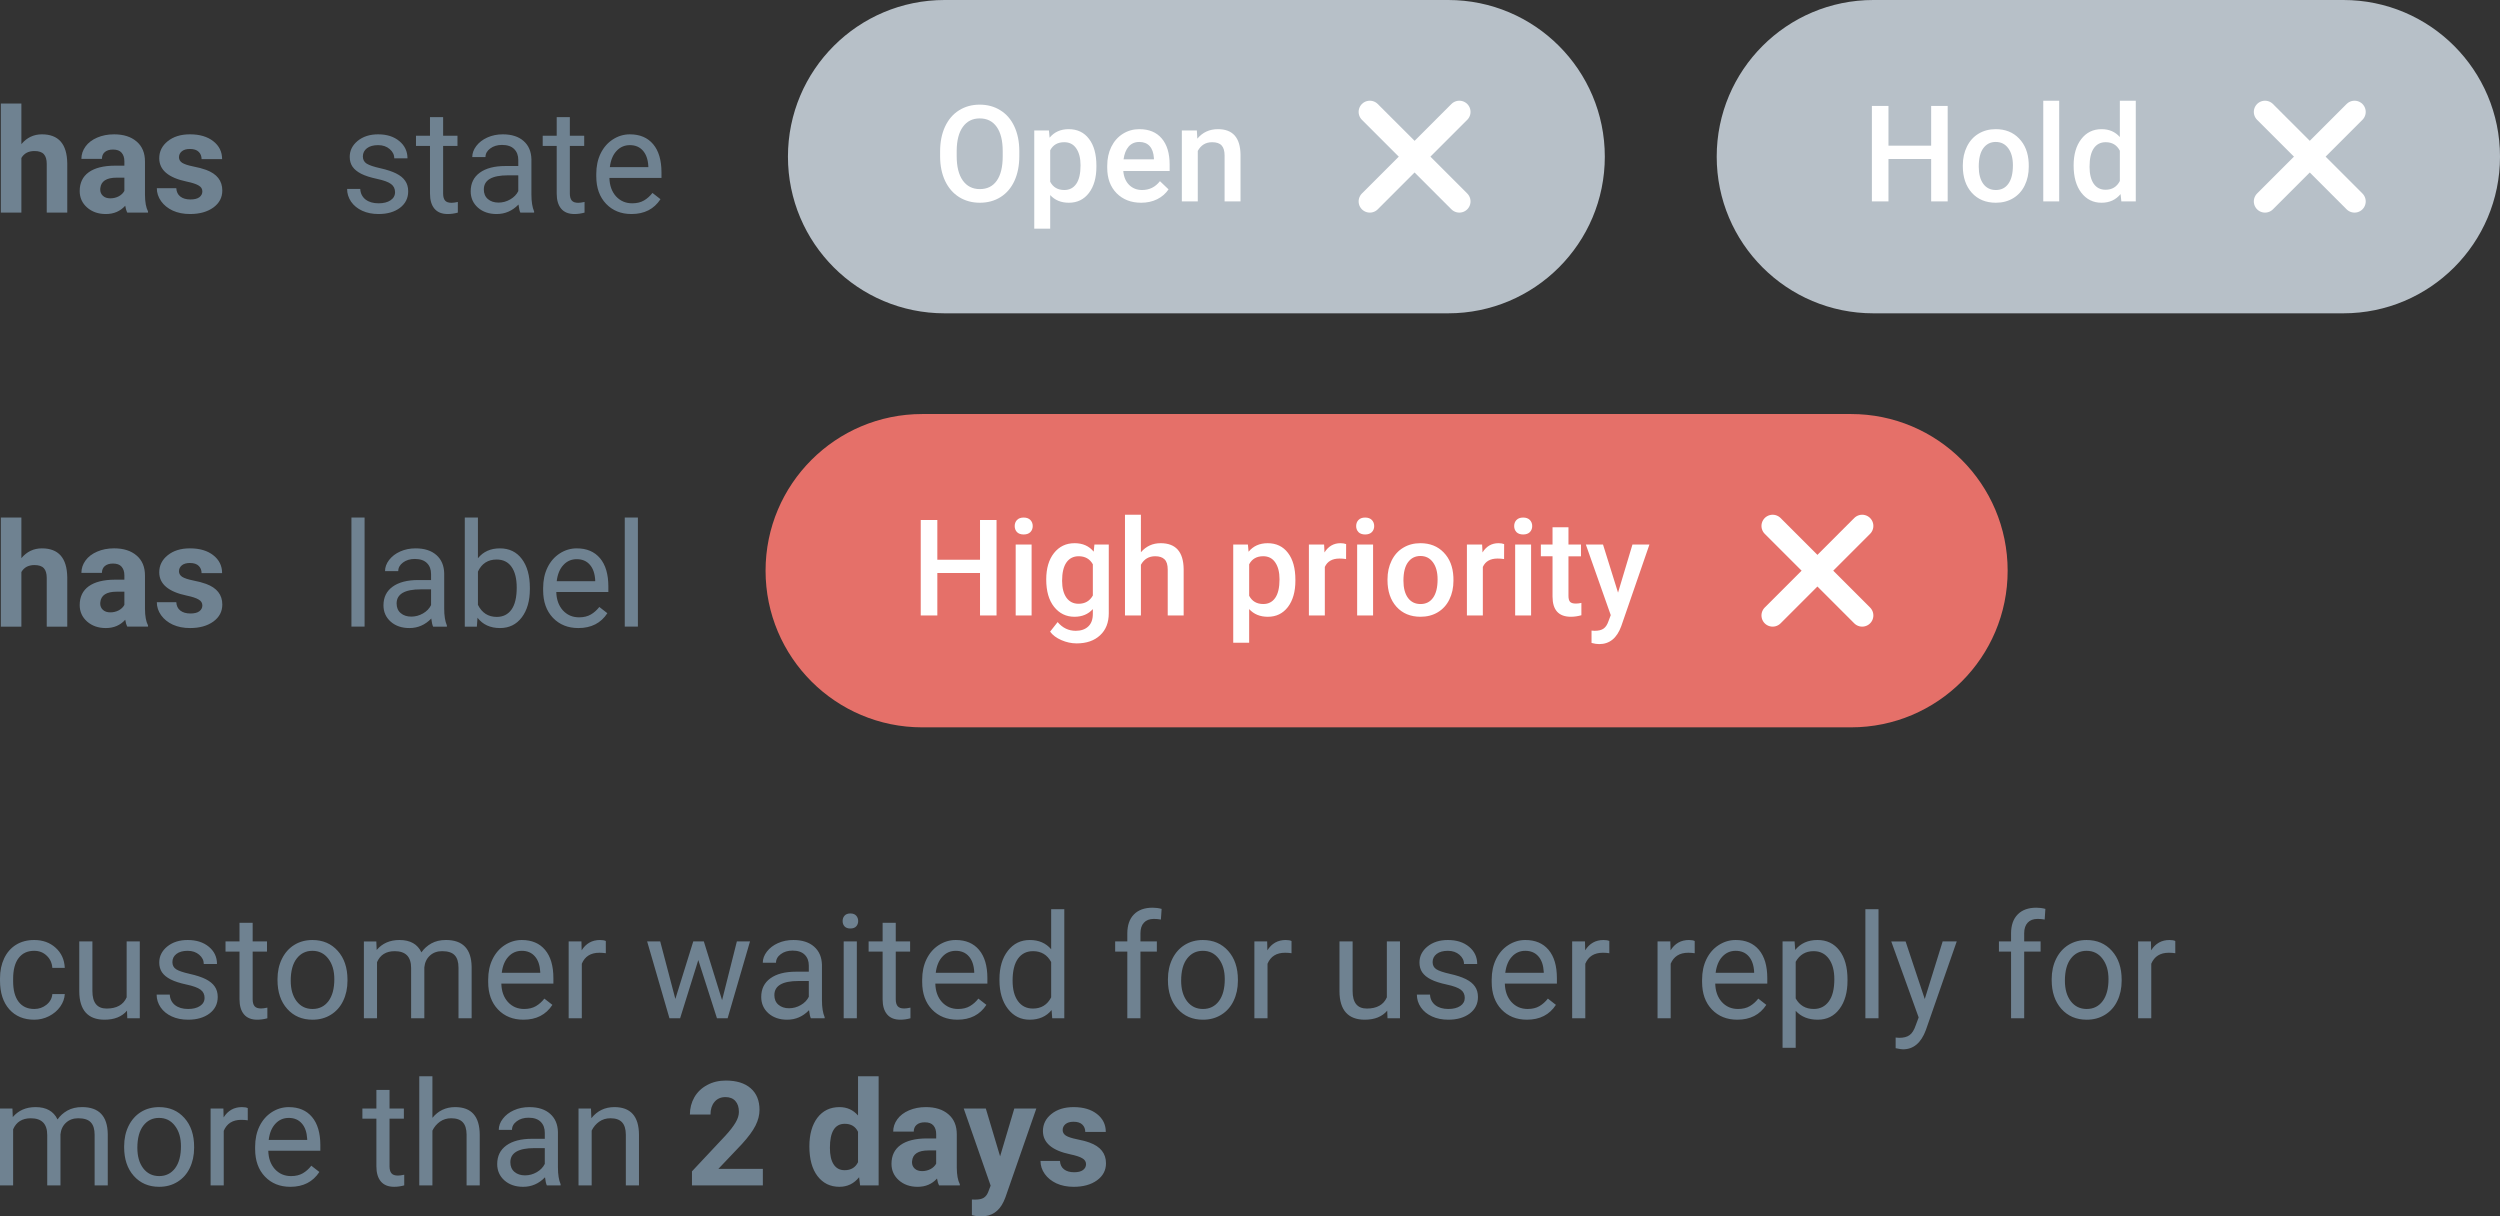 <?xml version="1.0" encoding="utf-8"?>
<!-- Generator: Adobe Illustrator 16.0.0, SVG Export Plug-In . SVG Version: 6.00 Build 0)  -->
<!DOCTYPE svg PUBLIC "-//W3C//DTD SVG 1.1//EN" "http://www.w3.org/Graphics/SVG/1.1/DTD/svg11.dtd">
<svg version="1.1" id="Layer_1" xmlns="http://www.w3.org/2000/svg" xmlns:xlink="http://www.w3.org/1999/xlink" x="0px" y="0px"
	 width="223.416px" height="108.707px" viewBox="113.584 127.793 223.416 108.707"
	 enable-background="new 113.584 127.793 223.416 108.707" xml:space="preserve">
<rect x="113.584" y="127.793" width="223.416" height="108.707" fill="#333333" stroke="none"/>
<path fill="#6F8291" d="M116.644,217.962c0.418,0,0.785-0.127,1.098-0.381s0.486-0.571,0.52-0.952h1.111
	c-0.021,0.393-0.157,0.768-0.406,1.123c-0.25,0.355-0.584,0.639-1.003,0.852c-0.415,0.211-0.855,0.316-1.32,0.316
	c-0.936,0-1.68-0.311-2.235-0.934c-0.55-0.625-0.825-1.48-0.825-2.563v-0.196c0-0.67,0.123-1.264,0.368-1.785
	c0.246-0.52,0.597-0.924,1.054-1.211c0.461-0.289,1.005-0.433,1.631-0.433c0.77,0,1.409,0.231,1.917,0.692
	c0.512,0.461,0.785,1.06,0.819,1.797h-1.111c-0.034-0.445-0.203-0.809-0.508-1.092c-0.3-0.288-0.672-0.432-1.117-0.432
	c-0.596,0-1.06,0.215-1.39,0.647c-0.326,0.427-0.489,1.047-0.489,1.86v0.222c0,0.791,0.163,1.399,0.489,1.827
	S116.038,217.962,116.644,217.962z M124.934,218.114c-0.457,0.538-1.128,0.806-2.013,0.806c-0.732,0-1.29-0.211-1.675-0.634
	c-0.381-0.429-0.574-1.058-0.578-1.892v-4.47h1.174v4.437c0,1.041,0.423,1.563,1.27,1.563c0.897,0,1.494-0.334,1.79-1.003v-4.996
	h1.174v6.868h-1.117L124.934,218.114z M131.865,216.973c0-0.318-0.12-0.563-0.362-0.738c-0.237-0.176-0.653-0.33-1.25-0.457
	c-0.593-0.127-1.064-0.278-1.416-0.457c-0.347-0.176-0.605-0.389-0.774-0.633c-0.165-0.246-0.248-0.539-0.248-0.877
	c0-0.563,0.237-1.039,0.711-1.429c0.479-0.389,1.088-0.584,1.828-0.584c0.779,0,1.41,0.201,1.892,0.603
	c0.487,0.402,0.73,0.918,0.73,1.543h-1.181c0-0.321-0.137-0.598-0.412-0.832c-0.271-0.231-0.614-0.348-1.029-0.348
	c-0.427,0-0.761,0.092-1.002,0.278c-0.242,0.187-0.362,0.431-0.362,0.729c0,0.285,0.112,0.498,0.336,0.643
	c0.224,0.143,0.629,0.281,1.213,0.412c0.588,0.131,1.064,0.288,1.428,0.47c0.364,0.183,0.632,0.402,0.806,0.66
	c0.178,0.254,0.267,0.565,0.267,0.933c0,0.614-0.246,1.107-0.737,1.479c-0.491,0.368-1.128,0.552-1.91,0.552
	c-0.551,0-1.037-0.097-1.46-0.292c-0.424-0.194-0.756-0.465-0.997-0.812c-0.237-0.352-0.355-0.73-0.355-1.137h1.174
	c0.021,0.394,0.178,0.706,0.47,0.939c0.296,0.229,0.685,0.343,1.168,0.343c0.444,0,0.799-0.089,1.066-0.267
	C131.73,217.514,131.865,217.271,131.865,216.973z M136.163,210.262v1.663h1.282v0.908h-1.282v4.259
	c0,0.275,0.057,0.483,0.171,0.622c0.114,0.136,0.309,0.203,0.584,0.203c0.135,0,0.322-0.024,0.559-0.076v0.952
	c-0.309,0.085-0.61,0.127-0.902,0.127c-0.525,0-0.92-0.158-1.187-0.477c-0.266-0.316-0.4-0.768-0.4-1.352v-4.259h-1.25v-0.908h1.25
	v-1.663H136.163z M138.384,215.296c0-0.673,0.131-1.278,0.394-1.815c0.266-0.537,0.635-0.953,1.104-1.244
	c0.474-0.293,1.014-0.438,1.619-0.438c0.935,0,1.691,0.324,2.266,0.972c0.58,0.647,0.87,1.508,0.87,2.584v0.082
	c0,0.668-0.129,1.27-0.387,1.803c-0.254,0.529-0.62,0.941-1.099,1.238c-0.474,0.295-1.019,0.443-1.637,0.443
	c-0.931,0-1.687-0.322-2.266-0.971c-0.576-0.647-0.864-1.504-0.864-2.571V215.296z M139.565,215.436
	c0,0.762,0.176,1.373,0.527,1.834c0.355,0.461,0.829,0.692,1.422,0.692c0.596,0,1.07-0.233,1.422-0.698
	c0.351-0.47,0.526-1.125,0.526-1.968c0-0.753-0.179-1.362-0.539-1.828c-0.356-0.47-0.83-0.704-1.422-0.704
	c-0.58,0-1.047,0.23-1.403,0.691C139.743,213.916,139.565,214.576,139.565,215.436z M147.214,211.925l0.032,0.763
	c0.503-0.592,1.182-0.89,2.037-0.89c0.961,0,1.615,0.369,1.962,1.104c0.228-0.329,0.524-0.596,0.888-0.799
	c0.368-0.203,0.802-0.306,1.302-0.306c1.506,0,2.272,0.798,2.297,2.394v4.602h-1.174v-4.532c0-0.491-0.112-0.856-0.336-1.098
	c-0.225-0.245-0.601-0.368-1.13-0.368c-0.436,0-0.798,0.131-1.086,0.393c-0.287,0.26-0.455,0.608-0.501,1.049v4.557h-1.181v-4.5
	c0-0.999-0.489-1.498-1.466-1.498c-0.77,0-1.297,0.328-1.581,0.984v5.014h-1.174v-6.868H147.214z M160.36,218.92
	c-0.931,0-1.689-0.304-2.273-0.914c-0.584-0.613-0.876-1.432-0.876-2.456v-0.216c0-0.682,0.129-1.289,0.388-1.822
	c0.262-0.537,0.626-0.955,1.091-1.257c0.47-0.304,0.978-0.457,1.524-0.457c0.893,0,1.587,0.294,2.082,0.884
	c0.495,0.588,0.743,1.43,0.743,2.525v0.488h-4.653c0.017,0.678,0.213,1.226,0.59,1.645c0.381,0.415,0.863,0.622,1.447,0.622
	c0.415,0,0.766-0.085,1.054-0.254s0.54-0.394,0.755-0.673l0.718,0.559C162.374,218.479,161.511,218.92,160.36,218.92z
	 M160.214,212.764c-0.474,0-0.872,0.174-1.193,0.521c-0.322,0.342-0.521,0.825-0.597,1.446h3.44v-0.088
	c-0.034-0.598-0.194-1.059-0.482-1.385C161.094,212.928,160.705,212.764,160.214,212.764z M167.723,212.979
	c-0.178-0.029-0.37-0.043-0.577-0.043c-0.771,0-1.293,0.328-1.568,0.982v4.875h-1.175v-6.868h1.143l0.019,0.794
	c0.385-0.613,0.931-0.921,1.638-0.921c0.228,0,0.402,0.03,0.52,0.089V212.979z M178.114,217.175l1.321-5.25h1.174l-2,6.868h-0.952
	l-1.669-5.205l-1.625,5.205h-0.952l-1.994-6.868h1.168l1.353,5.142l1.599-5.142h0.946L178.114,217.175z M186.049,218.793
	c-0.068-0.135-0.123-0.376-0.165-0.723c-0.546,0.566-1.198,0.85-1.955,0.85c-0.677,0-1.234-0.189-1.67-0.57
	c-0.431-0.386-0.647-0.873-0.647-1.461c0-0.715,0.271-1.269,0.812-1.662c0.546-0.398,1.312-0.598,2.298-0.598h1.143v-0.539
	c0-0.41-0.123-0.736-0.368-0.979c-0.246-0.244-0.608-0.367-1.086-0.367c-0.419,0-0.77,0.105-1.054,0.318
	c-0.283,0.211-0.425,0.467-0.425,0.768h-1.181c0-0.344,0.121-0.673,0.362-0.991c0.246-0.321,0.576-0.575,0.991-0.761
	c0.418-0.188,0.878-0.28,1.377-0.28c0.791,0,1.411,0.199,1.86,0.597c0.448,0.395,0.681,0.938,0.698,1.631v3.162
	c0,0.631,0.08,1.131,0.241,1.504v0.102H186.049z M184.1,217.898c0.368,0,0.717-0.096,1.047-0.285
	c0.331-0.191,0.57-0.438,0.718-0.743v-1.409h-0.921c-1.438,0-2.158,0.421-2.158,1.264c0,0.367,0.123,0.655,0.368,0.862
	C183.4,217.795,183.715,217.898,184.1,217.898z M190.156,218.793h-1.175v-6.868h1.175V218.793z M188.886,210.104
	c0-0.19,0.057-0.352,0.172-0.482c0.118-0.131,0.292-0.197,0.52-0.197c0.229,0,0.402,0.066,0.521,0.197
	c0.118,0.131,0.177,0.292,0.177,0.482s-0.059,0.35-0.177,0.477c-0.119,0.127-0.292,0.189-0.521,0.189
	c-0.228,0-0.402-0.063-0.52-0.189C188.943,210.453,188.886,210.294,188.886,210.104z M193.634,210.262v1.663h1.283v0.908h-1.283
	v4.259c0,0.275,0.057,0.483,0.172,0.622c0.114,0.136,0.309,0.203,0.584,0.203c0.135,0,0.321-0.024,0.558-0.076v0.952
	c-0.309,0.085-0.609,0.127-0.901,0.127c-0.525,0-0.921-0.158-1.187-0.477c-0.267-0.316-0.4-0.768-0.4-1.352v-4.259h-1.251v-0.908
	h1.251v-1.663H193.634z M199.144,218.92c-0.931,0-1.688-0.304-2.272-0.914c-0.584-0.613-0.876-1.432-0.876-2.456v-0.216
	c0-0.682,0.129-1.289,0.387-1.822c0.262-0.537,0.626-0.955,1.092-1.257c0.469-0.304,0.977-0.457,1.523-0.457
	c0.893,0,1.587,0.294,2.082,0.884c0.495,0.588,0.743,1.43,0.743,2.525v0.488h-4.653c0.017,0.678,0.214,1.226,0.59,1.645
	c0.381,0.415,0.864,0.622,1.448,0.622c0.414,0,0.765-0.085,1.053-0.254c0.288-0.169,0.54-0.394,0.756-0.673l0.717,0.559
	C201.158,218.479,200.295,218.92,199.144,218.92z M198.998,212.764c-0.474,0-0.872,0.174-1.193,0.521
	c-0.322,0.342-0.521,0.825-0.597,1.446h3.44v-0.088c-0.033-0.598-0.194-1.059-0.482-1.385
	C199.878,212.928,199.489,212.764,198.998,212.764z M202.902,215.302c0-1.053,0.25-1.899,0.749-2.538
	c0.499-0.644,1.153-0.966,1.961-0.966c0.804,0,1.441,0.275,1.911,0.826v-3.581h1.174v9.75h-1.079l-0.057-0.736
	c-0.47,0.576-1.123,0.863-1.961,0.863c-0.796,0-1.446-0.324-1.949-0.977c-0.499-0.652-0.749-1.502-0.749-2.553V215.302z
	 M204.076,215.436c0,0.778,0.161,1.389,0.483,1.828c0.321,0.44,0.766,0.66,1.333,0.66c0.744,0,1.288-0.334,1.631-1.003v-3.155
	c-0.351-0.646-0.891-0.971-1.619-0.971c-0.575,0-1.024,0.223-1.345,0.666C204.237,213.906,204.076,214.564,204.076,215.436z
	 M214.328,218.793v-5.96h-1.086v-0.908h1.086v-0.704c0-0.736,0.196-1.306,0.59-1.707c0.394-0.402,0.95-0.604,1.669-0.604
	c0.271,0,0.54,0.035,0.807,0.107l-0.064,0.953c-0.199-0.039-0.41-0.058-0.635-0.058c-0.381,0-0.675,0.112-0.882,0.337
	c-0.207,0.221-0.311,0.537-0.311,0.952v0.723h1.466v0.908h-1.466v5.96H214.328z M217.958,215.296c0-0.673,0.132-1.278,0.394-1.815
	c0.267-0.537,0.635-0.953,1.105-1.244c0.474-0.293,1.013-0.438,1.618-0.438c0.935,0,1.691,0.324,2.266,0.972
	c0.58,0.647,0.87,1.508,0.87,2.584v0.082c0,0.668-0.129,1.27-0.387,1.803c-0.254,0.529-0.62,0.941-1.098,1.238
	c-0.474,0.295-1.02,0.443-1.638,0.443c-0.931,0-1.686-0.322-2.266-0.971c-0.576-0.647-0.864-1.504-0.864-2.571V215.296z
	 M219.139,215.436c0,0.762,0.176,1.373,0.527,1.834c0.355,0.461,0.829,0.692,1.422,0.692c0.597,0,1.071-0.233,1.422-0.698
	c0.351-0.47,0.527-1.125,0.527-1.968c0-0.753-0.18-1.362-0.54-1.828c-0.355-0.47-0.829-0.704-1.422-0.704
	c-0.58,0-1.047,0.23-1.403,0.691C219.317,213.916,219.139,214.576,219.139,215.436z M229.003,212.979
	c-0.177-0.029-0.37-0.043-0.577-0.043c-0.77,0-1.293,0.328-1.568,0.982v4.875h-1.174v-6.868h1.142l0.019,0.794
	c0.385-0.613,0.931-0.921,1.638-0.921c0.228,0,0.402,0.03,0.52,0.089V212.979z M237.555,218.114
	c-0.457,0.538-1.129,0.806-2.013,0.806c-0.733,0-1.291-0.211-1.676-0.634c-0.381-0.429-0.574-1.058-0.578-1.892v-4.47h1.174v4.437
	c0,1.041,0.424,1.563,1.271,1.563c0.896,0,1.494-0.334,1.789-1.003v-4.996h1.174v6.868h-1.116L237.555,218.114z M244.484,216.973
	c0-0.318-0.119-0.563-0.36-0.738c-0.237-0.176-0.653-0.33-1.251-0.457c-0.592-0.127-1.064-0.278-1.415-0.457
	c-0.347-0.176-0.606-0.389-0.774-0.633c-0.166-0.246-0.248-0.539-0.248-0.877c0-0.563,0.237-1.039,0.711-1.429
	c0.479-0.389,1.088-0.584,1.828-0.584c0.778,0,1.409,0.201,1.892,0.603c0.487,0.402,0.729,0.918,0.729,1.543h-1.18
	c0-0.321-0.139-0.598-0.413-0.832c-0.271-0.231-0.614-0.348-1.028-0.348c-0.428,0-0.762,0.092-1.002,0.278
	c-0.242,0.187-0.363,0.431-0.363,0.729c0,0.285,0.113,0.498,0.336,0.643c0.226,0.143,0.63,0.281,1.214,0.412
	c0.588,0.131,1.063,0.288,1.428,0.47c0.364,0.183,0.634,0.402,0.806,0.66c0.178,0.254,0.268,0.565,0.268,0.933
	c0,0.614-0.246,1.107-0.737,1.479c-0.491,0.368-1.127,0.552-1.909,0.552c-0.551,0-1.037-0.097-1.461-0.292
	c-0.423-0.194-0.756-0.465-0.996-0.812c-0.238-0.352-0.355-0.73-0.355-1.137h1.174c0.021,0.394,0.178,0.706,0.471,0.939
	c0.295,0.229,0.684,0.343,1.168,0.343c0.443,0,0.799-0.089,1.065-0.267C244.35,217.514,244.484,217.271,244.484,216.973z
	 M250.04,218.92c-0.931,0-1.688-0.304-2.272-0.914c-0.584-0.613-0.877-1.432-0.877-2.456v-0.216c0-0.682,0.129-1.289,0.387-1.822
	c0.264-0.537,0.627-0.955,1.093-1.257c0.47-0.304,0.978-0.457,1.524-0.457c0.892,0,1.586,0.294,2.082,0.884
	c0.494,0.588,0.741,1.43,0.741,2.525v0.488h-4.653c0.018,0.678,0.215,1.226,0.592,1.645c0.381,0.415,0.863,0.622,1.447,0.622
	c0.414,0,0.766-0.085,1.054-0.254c0.286-0.169,0.538-0.394,0.755-0.673l0.717,0.559C252.055,218.479,251.191,218.92,250.04,218.92z
	 M249.895,212.764c-0.475,0-0.873,0.174-1.194,0.521c-0.321,0.342-0.521,0.825-0.597,1.446h3.44v-0.088
	c-0.034-0.598-0.194-1.059-0.481-1.385C250.773,212.928,250.384,212.764,249.895,212.764z M257.402,212.979
	c-0.178-0.029-0.369-0.043-0.577-0.043c-0.771,0-1.293,0.328-1.568,0.982v4.875h-1.174v-6.868h1.144l0.019,0.794
	c0.385-0.613,0.931-0.921,1.637-0.921c0.229,0,0.402,0.03,0.521,0.089V212.979z M265.033,212.979
	c-0.178-0.029-0.371-0.043-0.578-0.043c-0.77,0-1.293,0.328-1.568,0.982v4.875h-1.174v-6.868h1.143l0.02,0.794
	c0.385-0.613,0.932-0.921,1.637-0.921c0.229,0,0.402,0.03,0.521,0.089V212.979z M268.841,218.92c-0.931,0-1.688-0.304-2.272-0.914
	c-0.584-0.613-0.875-1.432-0.875-2.456v-0.216c0-0.682,0.129-1.289,0.387-1.822c0.262-0.537,0.626-0.955,1.092-1.257
	c0.471-0.304,0.977-0.457,1.523-0.457c0.893,0,1.587,0.294,2.082,0.884c0.494,0.588,0.742,1.43,0.742,2.525v0.488h-4.652
	c0.017,0.678,0.214,1.226,0.591,1.645c0.38,0.415,0.862,0.622,1.446,0.622c0.414,0,0.767-0.085,1.054-0.254
	c0.288-0.169,0.54-0.394,0.756-0.673l0.718,0.559C270.855,218.479,269.992,218.92,268.841,218.92z M268.695,212.764
	c-0.475,0-0.871,0.174-1.193,0.521c-0.322,0.342-0.521,0.825-0.598,1.446h3.441v-0.088c-0.033-0.598-0.195-1.059-0.482-1.385
	C269.576,212.928,269.186,212.764,268.695,212.764z M278.688,215.436c0,1.045-0.24,1.888-0.719,2.526
	c-0.478,0.64-1.125,0.958-1.941,0.958c-0.834,0-1.49-0.264-1.969-0.793v3.307h-1.174v-9.509h1.073l0.058,0.763
	c0.478-0.592,1.142-0.89,1.992-0.89c0.825,0,1.477,0.312,1.955,0.933c0.482,0.623,0.725,1.488,0.725,2.598V215.436z
	 M277.512,215.302c0-0.774-0.164-1.386-0.494-1.834s-0.783-0.673-1.358-0.673c-0.711,0-1.244,0.314-1.601,0.946v3.28
	c0.352,0.627,0.89,0.94,1.612,0.94c0.563,0,1.011-0.222,1.34-0.667C277.346,216.848,277.512,216.182,277.512,215.302z
	 M281.46,218.793h-1.174v-9.75h1.174V218.793z M285.593,217.073l1.599-5.148h1.258l-2.762,7.929
	c-0.427,1.143-1.106,1.713-2.037,1.713l-0.223-0.019l-0.438-0.082v-0.952l0.318,0.025c0.396,0,0.705-0.08,0.926-0.241
	c0.225-0.161,0.408-0.455,0.553-0.882l0.26-0.699l-2.449-6.792h1.281L285.593,217.073z M293.305,218.793v-5.96h-1.084v-0.908h1.084
	v-0.704c0-0.736,0.197-1.306,0.592-1.707c0.393-0.402,0.949-0.604,1.668-0.604c0.271,0,0.539,0.035,0.807,0.107l-0.063,0.953
	c-0.199-0.039-0.412-0.058-0.636-0.058c-0.381,0-0.675,0.112-0.882,0.337c-0.208,0.221-0.313,0.537-0.313,0.952v0.723h1.467v0.908
	h-1.467v5.96H293.305z M296.936,215.296c0-0.673,0.131-1.278,0.395-1.815c0.266-0.537,0.634-0.953,1.104-1.244
	c0.475-0.293,1.015-0.438,1.619-0.438c0.936,0,1.69,0.324,2.266,0.972c0.58,0.647,0.869,1.508,0.869,2.584v0.082
	c0,0.668-0.129,1.27-0.387,1.803c-0.254,0.529-0.619,0.941-1.098,1.238c-0.475,0.295-1.02,0.443-1.639,0.443
	c-0.931,0-1.686-0.322-2.266-0.971c-0.574-0.647-0.863-1.504-0.863-2.571V215.296z M298.117,215.436
	c0,0.762,0.175,1.373,0.527,1.834c0.354,0.461,0.828,0.692,1.42,0.692c0.598,0,1.071-0.233,1.422-0.698
	c0.353-0.47,0.527-1.125,0.527-1.968c0-0.753-0.18-1.362-0.539-1.828c-0.355-0.47-0.83-0.704-1.422-0.704
	c-0.58,0-1.048,0.23-1.402,0.691C298.294,213.916,298.117,214.576,298.117,215.436z M307.98,212.979
	c-0.178-0.029-0.369-0.043-0.578-0.043c-0.77,0-1.291,0.328-1.567,0.982v4.875h-1.174v-6.868h1.144l0.019,0.794
	c0.385-0.613,0.931-0.921,1.637-0.921c0.229,0,0.401,0.03,0.521,0.089V212.979z M114.695,226.858l0.03,0.763
	c0.505-0.592,1.183-0.89,2.038-0.89c0.96,0,1.614,0.369,1.961,1.104c0.229-0.329,0.525-0.596,0.889-0.799
	c0.369-0.203,0.803-0.306,1.302-0.306c1.507,0,2.272,0.798,2.298,2.394v4.602h-1.174v-4.532c0-0.491-0.112-0.856-0.338-1.098
	c-0.223-0.245-0.601-0.368-1.129-0.368c-0.436,0-0.797,0.131-1.086,0.393c-0.287,0.26-0.455,0.608-0.5,1.049v4.557h-1.182v-4.5
	c0-0.999-0.488-1.498-1.466-1.498c-0.771,0-1.297,0.328-1.581,0.984v5.014h-1.174v-6.868H114.695z M124.679,230.229
	c0-0.673,0.132-1.278,0.394-1.815c0.268-0.537,0.636-0.953,1.104-1.244c0.474-0.293,1.015-0.438,1.619-0.438
	c0.935,0,1.69,0.324,2.267,0.972c0.579,0.647,0.869,1.508,0.869,2.584v0.082c0,0.668-0.129,1.27-0.387,1.803
	c-0.254,0.529-0.62,0.941-1.1,1.238c-0.473,0.295-1.019,0.443-1.637,0.443c-0.931,0-1.687-0.322-2.266-0.971
	c-0.576-0.647-0.864-1.504-0.864-2.571V230.229z M125.859,230.369c0,0.762,0.176,1.373,0.527,1.834
	c0.355,0.461,0.829,0.692,1.422,0.692c0.596,0,1.07-0.233,1.422-0.698c0.352-0.47,0.526-1.125,0.526-1.968
	c0-0.753-0.179-1.362-0.539-1.828c-0.356-0.47-0.829-0.704-1.422-0.704c-0.58,0-1.047,0.23-1.403,0.691
	C126.038,228.85,125.859,229.51,125.859,230.369z M135.724,227.912c-0.177-0.029-0.37-0.043-0.577-0.043
	c-0.771,0-1.293,0.328-1.568,0.982v4.875h-1.174v-6.868h1.143l0.02,0.794c0.385-0.613,0.931-0.921,1.637-0.921
	c0.229,0,0.402,0.03,0.521,0.089V227.912z M139.533,233.854c-0.932,0-1.689-0.304-2.273-0.914c-0.584-0.613-0.876-1.432-0.876-2.456
	v-0.216c0-0.682,0.13-1.289,0.388-1.822c0.262-0.537,0.627-0.955,1.092-1.257c0.47-0.304,0.978-0.457,1.523-0.457
	c0.893,0,1.587,0.294,2.082,0.884c0.495,0.588,0.743,1.43,0.743,2.525v0.488h-4.653c0.018,0.678,0.213,1.226,0.59,1.645
	c0.381,0.415,0.863,0.622,1.447,0.622c0.415,0,0.766-0.085,1.055-0.254c0.287-0.169,0.539-0.394,0.754-0.673l0.719,0.559
	C141.547,233.412,140.684,233.854,139.533,233.854z M139.387,227.697c-0.474,0-0.872,0.174-1.193,0.521
	c-0.321,0.342-0.521,0.825-0.597,1.446h3.44v-0.088c-0.034-0.598-0.194-1.059-0.482-1.385
	C140.267,227.861,139.878,227.697,139.387,227.697z M148.395,225.195v1.663h1.281v0.908h-1.281v4.259
	c0,0.275,0.057,0.483,0.172,0.622c0.113,0.136,0.309,0.203,0.584,0.203c0.135,0,0.32-0.024,0.558-0.076v0.952
	c-0.31,0.085-0.609,0.127-0.901,0.127c-0.525,0-0.921-0.158-1.188-0.477c-0.266-0.316-0.399-0.768-0.399-1.352v-4.259h-1.251v-0.908
	h1.251v-1.663H148.395z M152.229,227.69c0.521-0.639,1.197-0.959,2.03-0.959c1.452,0,2.185,0.819,2.197,2.457v4.538h-1.175v-4.544
	c-0.004-0.496-0.118-0.862-0.342-1.099c-0.221-0.237-0.565-0.355-1.035-0.355c-0.381,0-0.715,0.102-1.004,0.305
	c-0.287,0.203-0.512,0.469-0.672,0.799v4.895h-1.175v-9.75h1.175V227.69z M162.453,233.727c-0.066-0.135-0.121-0.376-0.164-0.723
	c-0.547,0.566-1.197,0.85-1.955,0.85c-0.678,0-1.233-0.189-1.669-0.57c-0.433-0.386-0.648-0.873-0.648-1.461
	c0-0.715,0.271-1.269,0.813-1.662c0.546-0.398,1.312-0.598,2.298-0.598h1.142v-0.539c0-0.41-0.123-0.736-0.367-0.979
	c-0.246-0.244-0.607-0.367-1.086-0.367c-0.418,0-0.771,0.105-1.054,0.318c-0.284,0.211-0.425,0.467-0.425,0.768h-1.182
	c0-0.344,0.121-0.673,0.363-0.991c0.244-0.321,0.574-0.575,0.989-0.761c0.419-0.188,0.878-0.28,1.377-0.28
	c0.792,0,1.412,0.199,1.86,0.597c0.449,0.395,0.682,0.938,0.699,1.631v3.162c0,0.631,0.08,1.131,0.24,1.504v0.102H162.453z
	 M160.506,232.832c0.368,0,0.717-0.096,1.047-0.285c0.33-0.191,0.569-0.438,0.717-0.743v-1.409h-0.92
	c-1.439,0-2.158,0.421-2.158,1.264c0,0.367,0.123,0.655,0.368,0.862C159.805,232.729,160.119,232.832,160.506,232.832z
	 M166.396,226.858l0.037,0.864c0.525-0.661,1.211-0.991,2.057-0.991c1.451,0,2.184,0.819,2.197,2.457v4.538h-1.175v-4.544
	c-0.004-0.496-0.118-0.862-0.343-1.099c-0.221-0.237-0.564-0.355-1.035-0.355c-0.38,0-0.715,0.102-1.003,0.305
	c-0.287,0.203-0.513,0.469-0.672,0.799v4.895h-1.175v-6.868H166.396z M181.757,233.727h-6.334v-1.256l2.989-3.188
	c0.41-0.447,0.713-0.84,0.908-1.174c0.199-0.335,0.297-0.652,0.297-0.951c0-0.412-0.103-0.732-0.311-0.966
	c-0.207-0.237-0.503-0.356-0.888-0.356c-0.415,0-0.743,0.145-0.984,0.433c-0.237,0.283-0.356,0.658-0.356,1.123h-1.84
	c0-0.562,0.134-1.076,0.399-1.542c0.271-0.465,0.652-0.829,1.144-1.092c0.49-0.266,1.047-0.4,1.668-0.4
	c0.953,0,1.691,0.229,2.217,0.686c0.529,0.457,0.793,1.103,0.793,1.937c0,0.457-0.118,0.922-0.355,1.396
	c-0.236,0.475-0.644,1.027-1.219,1.658l-2.102,2.215h3.974V233.727z M185.915,230.242c0-1.07,0.239-1.924,0.717-2.559
	c0.483-0.634,1.142-0.952,1.976-0.952c0.668,0,1.219,0.25,1.655,0.749v-3.504h1.841v9.75h-1.656l-0.088-0.73
	c-0.457,0.572-1.047,0.857-1.766,0.857c-0.809,0-1.458-0.316-1.949-0.952C186.158,232.263,185.915,231.377,185.915,230.242z
	 M187.75,230.375c0,0.644,0.111,1.137,0.336,1.479c0.224,0.343,0.55,0.515,0.979,0.515c0.566,0,0.967-0.24,1.198-0.718v-2.711
	c-0.228-0.478-0.624-0.717-1.187-0.717C188.191,228.224,187.75,228.94,187.75,230.375z M197.506,233.727
	c-0.085-0.165-0.146-0.37-0.184-0.615c-0.444,0.495-1.022,0.742-1.733,0.742c-0.673,0-1.231-0.193-1.676-0.584
	c-0.44-0.389-0.66-0.88-0.66-1.472c0-0.729,0.269-1.287,0.806-1.677c0.542-0.389,1.323-0.586,2.343-0.59h0.845v-0.394
	c0-0.317-0.083-0.571-0.248-0.763c-0.161-0.189-0.417-0.284-0.769-0.284c-0.309,0-0.552,0.073-0.729,0.222
	c-0.173,0.148-0.26,0.352-0.26,0.609h-1.836c0-0.398,0.123-0.766,0.369-1.104s0.593-0.603,1.041-0.794
	c0.448-0.193,0.952-0.292,1.511-0.292c0.847,0,1.517,0.214,2.013,0.642c0.499,0.424,0.749,1.02,0.749,1.789v2.979
	c0.004,0.65,0.095,1.145,0.272,1.479v0.107H197.506z M195.989,232.451c0.271,0,0.52-0.06,0.749-0.178
	c0.228-0.123,0.397-0.285,0.508-0.488v-1.182h-0.687c-0.918,0-1.407,0.318-1.466,0.953l-0.006,0.107c0,0.229,0.08,0.416,0.241,0.564
	S195.71,232.451,195.989,232.451z M202.959,231.131l1.269-4.272h1.969l-2.762,7.935l-0.152,0.363
	c-0.41,0.896-1.087,1.344-2.031,1.344c-0.267,0-0.537-0.039-0.813-0.119v-1.391l0.279,0.006c0.347,0,0.605-0.053,0.774-0.158
	c0.174-0.105,0.309-0.281,0.406-0.527l0.216-0.564l-2.405-6.888h1.974L202.959,231.131z M210.639,231.83
	c0-0.226-0.112-0.4-0.336-0.527c-0.22-0.133-0.576-0.248-1.066-0.35c-1.634-0.343-2.45-1.037-2.45-2.082
	c0-0.609,0.252-1.117,0.756-1.523c0.507-0.41,1.17-0.616,1.985-0.616c0.872,0,1.568,0.206,2.09,0.616
	c0.524,0.411,0.787,0.943,0.787,1.6h-1.834c0-0.263-0.086-0.479-0.255-0.647c-0.17-0.173-0.434-0.261-0.794-0.261
	c-0.309,0-0.548,0.07-0.717,0.209c-0.169,0.141-0.254,0.318-0.254,0.535c0,0.202,0.095,0.367,0.286,0.494
	c0.194,0.122,0.52,0.23,0.977,0.323c0.457,0.089,0.843,0.19,1.155,0.306c0.969,0.355,1.454,0.971,1.454,1.846
	c0,0.627-0.269,1.135-0.806,1.524c-0.538,0.386-1.232,0.577-2.082,0.577c-0.576,0-1.088-0.102-1.536-0.304
	c-0.445-0.208-0.794-0.489-1.048-0.845c-0.254-0.359-0.381-0.746-0.381-1.162h1.739c0.018,0.326,0.138,0.576,0.362,0.75
	c0.224,0.173,0.524,0.26,0.901,0.26c0.351,0,0.615-0.064,0.793-0.197C210.548,232.221,210.639,232.045,210.639,231.83z"/>
<path fill="#6F8291" d="M115.495,177.674c0.486-0.584,1.098-0.876,1.834-0.876c1.49,0,2.245,0.866,2.266,2.597v4.398h-1.834v-4.348
	c0-0.394-0.085-0.684-0.254-0.869c-0.169-0.191-0.451-0.286-0.844-0.286c-0.538,0-0.927,0.207-1.168,0.622v4.881h-1.835v-9.75h1.835
	V177.674z M124.959,183.793c-0.085-0.165-0.146-0.37-0.184-0.615c-0.444,0.495-1.022,0.742-1.733,0.742
	c-0.673,0-1.231-0.193-1.676-0.584c-0.44-0.389-0.66-0.88-0.66-1.472c0-0.729,0.269-1.287,0.806-1.677
	c0.542-0.389,1.323-0.586,2.342-0.59h0.845v-0.394c0-0.317-0.083-0.571-0.248-0.763c-0.161-0.189-0.417-0.284-0.768-0.284
	c-0.309,0-0.552,0.073-0.73,0.222c-0.173,0.148-0.26,0.352-0.26,0.609h-1.835c0-0.398,0.123-0.766,0.369-1.104
	c0.245-0.339,0.592-0.603,1.041-0.794c0.448-0.193,0.952-0.292,1.51-0.292c0.847,0,1.517,0.214,2.013,0.642
	c0.499,0.424,0.749,1.02,0.749,1.789v2.979c0.004,0.65,0.095,1.145,0.272,1.479v0.107H124.959z M123.442,182.518
	c0.271,0,0.52-0.06,0.749-0.178c0.228-0.123,0.398-0.285,0.508-0.488v-1.182h-0.686c-0.918,0-1.407,0.318-1.466,0.953l-0.006,0.107
	c0,0.229,0.08,0.416,0.241,0.564C122.943,182.443,123.163,182.518,123.442,182.518z M131.668,181.896c0-0.226-0.112-0.4-0.336-0.527
	c-0.22-0.133-0.575-0.248-1.066-0.35c-1.634-0.343-2.451-1.037-2.451-2.082c0-0.609,0.252-1.117,0.756-1.523
	c0.508-0.41,1.17-0.616,1.987-0.616c0.871,0,1.567,0.206,2.088,0.616c0.525,0.411,0.787,0.943,0.787,1.6h-1.834
	c0-0.263-0.085-0.479-0.254-0.647c-0.17-0.173-0.434-0.261-0.794-0.261c-0.309,0-0.548,0.07-0.717,0.209
	c-0.169,0.141-0.254,0.318-0.254,0.535c0,0.202,0.095,0.367,0.286,0.494c0.194,0.122,0.52,0.23,0.977,0.323
	c0.457,0.089,0.842,0.19,1.156,0.306c0.969,0.355,1.453,0.971,1.453,1.846c0,0.627-0.269,1.135-0.806,1.524
	c-0.537,0.386-1.231,0.577-2.082,0.577c-0.576,0-1.088-0.102-1.536-0.304c-0.445-0.208-0.794-0.489-1.048-0.845
	c-0.253-0.359-0.38-0.746-0.38-1.162h1.739c0.017,0.326,0.137,0.576,0.362,0.75c0.224,0.173,0.524,0.26,0.901,0.26
	c0.351,0,0.616-0.064,0.794-0.197C131.577,182.287,131.668,182.111,131.668,181.896z"/>
<path fill="#6F8291" d="M146.165,183.793h-1.175v-9.75h1.175V183.793z M152.29,183.793c-0.068-0.135-0.123-0.376-0.165-0.723
	c-0.546,0.566-1.198,0.85-1.955,0.85c-0.677,0-1.234-0.189-1.67-0.57c-0.431-0.386-0.647-0.873-0.647-1.461
	c0-0.715,0.271-1.269,0.813-1.662c0.545-0.398,1.311-0.598,2.297-0.598h1.143v-0.539c0-0.41-0.123-0.736-0.368-0.979
	c-0.246-0.244-0.607-0.367-1.086-0.367c-0.419,0-0.77,0.105-1.053,0.318c-0.284,0.211-0.426,0.467-0.426,0.768h-1.18
	c0-0.344,0.12-0.673,0.361-0.991c0.246-0.321,0.576-0.575,0.991-0.761c0.419-0.188,0.878-0.28,1.377-0.28
	c0.792,0,1.411,0.199,1.86,0.597c0.449,0.395,0.681,0.938,0.698,1.631v3.162c0,0.631,0.081,1.131,0.241,1.504v0.102H152.29z
	 M150.341,182.898c0.368,0,0.718-0.096,1.048-0.285c0.33-0.191,0.569-0.438,0.717-0.743v-1.409h-0.92
	c-1.439,0-2.159,0.421-2.159,1.264c0,0.367,0.123,0.655,0.369,0.862C149.641,182.795,149.956,182.898,150.341,182.898z
	 M160.936,180.436c0,1.049-0.242,1.894-0.724,2.532c-0.483,0.636-1.13,0.952-1.942,0.952c-0.868,0-1.539-0.306-2.013-0.92
	l-0.057,0.793h-1.079v-9.75h1.174v3.639c0.474-0.59,1.128-0.884,1.962-0.884c0.833,0,1.487,0.316,1.961,0.946
	c0.478,0.631,0.718,1.494,0.718,2.59V180.436z M159.761,180.302c0-0.8-0.154-1.417-0.463-1.853s-0.753-0.654-1.333-0.654
	c-0.775,0-1.331,0.359-1.67,1.079v2.972c0.36,0.719,0.921,1.078,1.683,1.078c0.562,0,1-0.218,1.314-0.654
	C159.605,181.834,159.761,181.178,159.761,180.302z M165.271,183.92c-0.931,0-1.688-0.304-2.272-0.914
	c-0.584-0.613-0.876-1.432-0.876-2.456v-0.216c0-0.682,0.129-1.289,0.387-1.822c0.262-0.537,0.626-0.955,1.092-1.257
	c0.469-0.304,0.977-0.457,1.523-0.457c0.893,0,1.587,0.294,2.082,0.884c0.495,0.588,0.743,1.43,0.743,2.525v0.488h-4.653
	c0.017,0.678,0.214,1.226,0.59,1.645c0.381,0.415,0.863,0.622,1.447,0.622c0.415,0,0.766-0.085,1.054-0.254
	c0.288-0.169,0.54-0.394,0.756-0.673l0.717,0.559C167.285,183.479,166.422,183.92,165.271,183.92z M165.125,177.764
	c-0.474,0-0.872,0.174-1.193,0.521c-0.322,0.342-0.521,0.825-0.597,1.446h3.44v-0.088c-0.033-0.598-0.194-1.059-0.482-1.385
	C166.005,177.928,165.616,177.764,165.125,177.764z M170.59,183.793h-1.174v-9.75h1.174V183.793z"/>
<path fill="#E57069" d="M196,164.793h83c7.732,0,14,6.268,14,14l0,0c0,7.732-6.268,14-14,14h-83c-7.732,0-14-6.268-14-14l0,0
	C182,171.061,188.268,164.793,196,164.793z"/>
<path fill="#FFFFFF" d="M202.641,182.793h-1.477v-3.791h-3.814v3.791h-1.483v-8.531h1.483v3.551h3.814v-3.551h1.477V182.793z
	 M205.775,182.793h-1.423v-6.339h1.423V182.793z M204.264,174.807c0-0.219,0.068-0.399,0.205-0.545
	c0.14-0.144,0.34-0.217,0.597-0.217c0.258,0,0.457,0.073,0.598,0.217c0.141,0.146,0.211,0.326,0.211,0.545
	c0,0.215-0.07,0.396-0.211,0.539c-0.141,0.141-0.34,0.211-0.598,0.211c-0.257,0-0.457-0.07-0.597-0.211
	C204.332,175.202,204.264,175.021,204.264,174.807z M207.082,179.577c0-0.985,0.23-1.771,0.691-2.356
	c0.465-0.59,1.081-0.885,1.846-0.885c0.723,0,1.291,0.252,1.705,0.756l0.065-0.638h1.283v6.146c0,0.832-0.26,1.488-0.779,1.969
	c-0.516,0.48-1.213,0.722-2.092,0.722c-0.465,0-0.92-0.099-1.365-0.293c-0.442-0.192-0.778-0.444-1.008-0.756l0.674-0.856
	c0.437,0.52,0.976,0.78,1.617,0.78c0.472,0,0.845-0.129,1.119-0.388c0.273-0.254,0.41-0.629,0.41-1.125v-0.428
	c-0.41,0.457-0.957,0.687-1.641,0.687c-0.742,0-1.349-0.295-1.822-0.886C207.316,181.436,207.082,180.62,207.082,179.577z
	 M208.5,179.7c0,0.636,0.129,1.138,0.387,1.506c0.261,0.362,0.623,0.544,1.084,0.544c0.574,0,1-0.246,1.277-0.738v-2.789
	c-0.269-0.479-0.691-0.721-1.266-0.721c-0.468,0-0.834,0.186-1.095,0.557C208.629,178.43,208.5,178.977,208.5,179.7z
	 M215.543,177.145c0.465-0.539,1.053-0.809,1.764-0.809c1.351,0,2.037,0.771,2.056,2.314v4.143h-1.424v-4.089
	c0-0.438-0.095-0.746-0.287-0.927c-0.187-0.184-0.464-0.275-0.832-0.275c-0.57,0-0.996,0.254-1.277,0.762v4.529h-1.424v-9h1.424
	V177.145z M229.348,179.688c0,0.98-0.223,1.765-0.668,2.351c-0.446,0.582-1.043,0.873-1.793,0.873c-0.696,0-1.252-0.229-1.67-0.687
	v3.006h-1.424v-8.776h1.312l0.059,0.644c0.418-0.508,0.986-0.762,1.705-0.762c0.774,0,1.379,0.289,1.817,0.868
	c0.441,0.573,0.662,1.373,0.662,2.396V179.688z M227.93,179.564c0-0.633-0.127-1.135-0.381-1.506
	c-0.25-0.371-0.61-0.557-1.078-0.557c-0.582,0-1,0.241-1.254,0.721v2.813c0.258,0.491,0.679,0.737,1.265,0.737
	c0.454,0,0.807-0.182,1.061-0.545C227.801,180.861,227.93,180.307,227.93,179.564z M233.877,177.754
	c-0.188-0.031-0.381-0.046-0.58-0.046c-0.652,0-1.092,0.25-1.318,0.75v4.335h-1.424v-6.339h1.359l0.035,0.709
	c0.344-0.552,0.821-0.827,1.43-0.827c0.203,0,0.371,0.028,0.504,0.082L233.877,177.754z M236.291,182.793h-1.424v-6.339h1.424
	V182.793z M234.779,174.807c0-0.219,0.069-0.399,0.205-0.545c0.141-0.144,0.34-0.217,0.598-0.217s0.457,0.073,0.598,0.217
	c0.141,0.146,0.211,0.326,0.211,0.545c0,0.215-0.07,0.396-0.211,0.539c-0.141,0.141-0.34,0.211-0.598,0.211s-0.457-0.07-0.598-0.211
	C234.848,175.202,234.779,175.021,234.779,174.807z M237.58,179.564c0-0.621,0.123-1.18,0.369-1.676
	c0.246-0.5,0.592-0.883,1.037-1.147c0.445-0.271,0.957-0.405,1.535-0.405c0.855,0,1.549,0.275,2.08,0.827
	c0.535,0.55,0.824,1.28,0.867,2.19l0.006,0.334c0,0.625-0.121,1.185-0.363,1.677c-0.238,0.491-0.582,0.872-1.031,1.142
	c-0.445,0.27-0.961,0.405-1.547,0.405c-0.895,0-1.611-0.297-2.15-0.892c-0.535-0.598-0.803-1.393-0.803-2.385V179.564z
	 M239.004,179.688c0,0.652,0.135,1.164,0.404,1.535c0.27,0.367,0.645,0.551,1.125,0.551s0.854-0.188,1.119-0.563
	c0.27-0.375,0.404-0.923,0.404-1.646c0-0.641-0.139-1.147-0.416-1.522c-0.273-0.375-0.646-0.563-1.119-0.563
	c-0.465,0-0.834,0.187-1.107,0.558C239.141,178.402,239.004,178.954,239.004,179.688z M247.998,177.754
	c-0.188-0.031-0.381-0.046-0.58-0.046c-0.652,0-1.092,0.25-1.318,0.75v4.335h-1.424v-6.339h1.359l0.035,0.709
	c0.344-0.552,0.82-0.827,1.43-0.827c0.203,0,0.371,0.028,0.504,0.082L247.998,177.754z M250.412,182.793h-1.424v-6.339h1.424
	V182.793z M248.9,174.807c0-0.219,0.068-0.399,0.205-0.545c0.141-0.144,0.34-0.217,0.598-0.217s0.457,0.073,0.598,0.217
	c0.141,0.146,0.211,0.326,0.211,0.545c0,0.215-0.07,0.396-0.211,0.539c-0.141,0.141-0.34,0.211-0.598,0.211s-0.457-0.07-0.598-0.211
	C248.969,175.202,248.9,175.021,248.9,174.807z M253.752,174.913v1.541h1.119v1.054h-1.119v3.539c0,0.243,0.047,0.418,0.141,0.528
	c0.098,0.104,0.27,0.157,0.516,0.157c0.164,0,0.33-0.02,0.498-0.059v1.102c-0.324,0.091-0.637,0.136-0.938,0.136
	c-1.094,0-1.641-0.604-1.641-1.812v-3.592h-1.043v-1.054h1.043v-1.541H253.752z M258.182,180.754l1.289-4.3h1.518l-2.52,7.3
	c-0.387,1.066-1.043,1.6-1.969,1.6c-0.207,0-0.436-0.035-0.686-0.104v-1.103l0.27,0.019c0.359,0,0.629-0.067,0.809-0.2
	c0.184-0.129,0.328-0.347,0.434-0.656l0.205-0.545l-2.227-6.31h1.535L258.182,180.754z"/>
<path fill="none" stroke="#FFFFFF" stroke-width="2" stroke-linecap="round" d="M272,174.793l8,8"/>
<path fill="none" stroke="#FFFFFF" stroke-width="2" stroke-linecap="round" d="M280,174.793l-8,8"/>
<path fill="#6F8291" d="M115.495,140.674c0.486-0.584,1.098-0.876,1.834-0.876c1.49,0,2.245,0.866,2.266,2.597v4.398h-1.834v-4.348
	c0-0.393-0.085-0.683-0.254-0.869c-0.169-0.191-0.451-0.286-0.844-0.286c-0.538,0-0.927,0.207-1.168,0.622v4.881h-1.835v-9.75h1.835
	V140.674z M124.959,146.793c-0.085-0.165-0.146-0.37-0.184-0.615c-0.444,0.495-1.022,0.742-1.733,0.742
	c-0.673,0-1.231-0.194-1.676-0.584c-0.44-0.389-0.66-0.88-0.66-1.472c0-0.729,0.269-1.287,0.806-1.676
	c0.542-0.389,1.323-0.586,2.342-0.59h0.845v-0.394c0-0.317-0.083-0.571-0.248-0.762c-0.161-0.19-0.417-0.285-0.768-0.285
	c-0.309,0-0.552,0.074-0.73,0.222c-0.173,0.148-0.26,0.351-0.26,0.609h-1.835c0-0.398,0.123-0.766,0.369-1.104
	c0.245-0.339,0.592-0.603,1.041-0.794c0.448-0.194,0.952-0.292,1.51-0.292c0.847,0,1.517,0.214,2.013,0.641
	c0.499,0.424,0.749,1.02,0.749,1.79v2.978c0.004,0.651,0.095,1.144,0.272,1.479v0.107H124.959z M123.442,145.518
	c0.271,0,0.52-0.06,0.749-0.178c0.228-0.123,0.398-0.286,0.508-0.489v-1.181h-0.686c-0.918,0-1.407,0.318-1.466,0.953l-0.006,0.107
	c0,0.229,0.08,0.417,0.241,0.565C122.943,145.444,123.163,145.518,123.442,145.518z M131.668,144.896c0-0.225-0.112-0.4-0.336-0.527
	c-0.22-0.132-0.575-0.248-1.066-0.349c-1.634-0.343-2.451-1.037-2.451-2.082c0-0.61,0.252-1.118,0.756-1.524
	c0.508-0.41,1.17-0.616,1.987-0.616c0.871,0,1.567,0.206,2.088,0.616c0.525,0.411,0.787,0.944,0.787,1.6h-1.834
	c0-0.263-0.085-0.479-0.254-0.648c-0.17-0.173-0.434-0.26-0.794-0.26c-0.309,0-0.548,0.07-0.717,0.209
	c-0.169,0.14-0.254,0.318-0.254,0.534c0,0.203,0.095,0.368,0.286,0.495c0.194,0.122,0.52,0.23,0.977,0.323
	c0.457,0.089,0.842,0.191,1.156,0.305c0.969,0.356,1.453,0.971,1.453,1.847c0,0.627-0.269,1.134-0.806,1.524
	c-0.537,0.385-1.231,0.577-2.082,0.577c-0.576,0-1.088-0.101-1.536-0.304c-0.445-0.208-0.794-0.489-1.048-0.845
	c-0.253-0.359-0.38-0.746-0.38-1.161h1.739c0.017,0.326,0.137,0.575,0.362,0.749c0.224,0.173,0.524,0.26,0.901,0.26
	c0.351,0,0.616-0.065,0.794-0.197C131.577,145.287,131.668,145.111,131.668,144.896z"/>
<path fill="#6F8291" d="M148.888,144.972c0-0.318-0.121-0.563-0.362-0.737c-0.237-0.177-0.654-0.33-1.251-0.457
	c-0.592-0.127-1.064-0.279-1.415-0.457c-0.347-0.177-0.605-0.389-0.775-0.634c-0.165-0.246-0.247-0.538-0.247-0.876
	c0-0.563,0.237-1.039,0.711-1.429c0.478-0.389,1.087-0.584,1.828-0.584c0.779,0,1.409,0.201,1.892,0.603
	c0.486,0.402,0.73,0.917,0.73,1.543h-1.181c0-0.322-0.138-0.599-0.413-0.832c-0.271-0.232-0.613-0.349-1.028-0.349
	c-0.427,0-0.762,0.093-1.003,0.279c-0.241,0.187-0.362,0.43-0.362,0.73c0,0.284,0.112,0.498,0.337,0.642
	c0.224,0.143,0.628,0.281,1.212,0.412c0.588,0.131,1.064,0.288,1.428,0.47c0.364,0.182,0.633,0.402,0.806,0.66
	c0.178,0.254,0.267,0.565,0.267,0.933c0,0.614-0.245,1.107-0.736,1.479c-0.491,0.368-1.128,0.552-1.911,0.552
	c-0.55,0-1.037-0.097-1.46-0.292c-0.423-0.194-0.755-0.465-0.997-0.812c-0.236-0.351-0.355-0.73-0.355-1.136h1.174
	c0.022,0.393,0.178,0.706,0.47,0.939c0.296,0.229,0.686,0.343,1.168,0.343c0.444,0,0.8-0.089,1.066-0.267
	C148.752,145.513,148.888,145.272,148.888,144.972z M153.185,138.262v1.663h1.282v0.908h-1.282v4.259
	c0,0.275,0.057,0.483,0.171,0.622c0.115,0.136,0.309,0.203,0.584,0.203c0.136,0,0.322-0.025,0.559-0.076v0.952
	c-0.309,0.085-0.609,0.127-0.901,0.127c-0.525,0-0.921-0.158-1.187-0.476c-0.267-0.317-0.4-0.768-0.4-1.352v-4.259h-1.251v-0.908
	h1.251v-1.663H153.185z M160.085,146.793c-0.068-0.135-0.123-0.376-0.165-0.723c-0.546,0.567-1.198,0.85-1.955,0.85
	c-0.677,0-1.234-0.19-1.67-0.571c-0.431-0.385-0.647-0.872-0.647-1.46c0-0.715,0.271-1.269,0.812-1.663
	c0.546-0.398,1.312-0.597,2.298-0.597h1.143v-0.539c0-0.411-0.123-0.736-0.368-0.978c-0.246-0.245-0.608-0.368-1.086-0.368
	c-0.419,0-0.77,0.106-1.053,0.318c-0.284,0.211-0.426,0.467-0.426,0.768h-1.18c0-0.343,0.12-0.673,0.361-0.991
	c0.246-0.321,0.576-0.575,0.991-0.761c0.419-0.187,0.878-0.28,1.377-0.28c0.791,0,1.411,0.199,1.86,0.597
	c0.449,0.394,0.681,0.937,0.698,1.631v3.162c0,0.63,0.081,1.131,0.241,1.504v0.101H160.085z M158.136,145.898
	c0.368,0,0.718-0.095,1.048-0.285c0.33-0.191,0.569-0.438,0.717-0.743v-1.409h-0.921c-1.438,0-2.158,0.421-2.158,1.263
	c0,0.368,0.123,0.656,0.368,0.863C157.436,145.795,157.751,145.898,158.136,145.898z M164.509,138.262v1.663h1.283v0.908h-1.283
	v4.259c0,0.275,0.057,0.483,0.172,0.622c0.114,0.136,0.309,0.203,0.584,0.203c0.135,0,0.321-0.025,0.558-0.076v0.952
	c-0.309,0.085-0.609,0.127-0.901,0.127c-0.525,0-0.921-0.158-1.187-0.476c-0.267-0.317-0.4-0.768-0.4-1.352v-4.259h-1.251v-0.908
	h1.251v-1.663H164.509z M170.019,146.92c-0.931,0-1.688-0.304-2.272-0.914c-0.584-0.613-0.876-1.432-0.876-2.456v-0.216
	c0-0.681,0.129-1.289,0.387-1.822c0.262-0.537,0.626-0.956,1.092-1.257c0.469-0.304,0.977-0.457,1.523-0.457
	c0.893,0,1.587,0.294,2.082,0.883c0.495,0.588,0.743,1.43,0.743,2.526v0.489h-4.653c0.017,0.677,0.214,1.225,0.59,1.644
	c0.381,0.415,0.864,0.622,1.448,0.622c0.414,0,0.765-0.085,1.053-0.254c0.288-0.169,0.54-0.394,0.756-0.673l0.717,0.559
	C172.033,146.478,171.17,146.92,170.019,146.92z M169.873,140.763c-0.474,0-0.872,0.174-1.193,0.521
	c-0.322,0.342-0.521,0.825-0.597,1.447h3.44v-0.089c-0.033-0.597-0.194-1.058-0.482-1.384
	C170.753,140.928,170.364,140.763,169.873,140.763z"/>
<path fill="#B7C0C8" d="M198,127.793h45c7.732,0,14,6.268,14,14l0,0c0,7.732-6.268,14-14,14h-45c-7.732,0-14-6.268-14-14l0,0
	C184,134.061,190.268,127.793,198,127.793z"/>
<path fill="#FFFFFF" d="M204.676,141.75c0,0.836-0.145,1.571-0.434,2.204c-0.289,0.629-0.703,1.113-1.242,1.453
	c-0.535,0.336-1.152,0.504-1.852,0.504c-0.691,0-1.308-0.168-1.851-0.504c-0.539-0.34-0.957-0.823-1.254-1.448
	c-0.293-0.625-0.441-1.345-0.445-2.162v-0.48c0-0.832,0.146-1.567,0.439-2.203c0.297-0.637,0.713-1.123,1.248-1.459
	c0.539-0.34,1.156-0.51,1.852-0.51c0.695,0,1.31,0.168,1.845,0.504c0.539,0.332,0.956,0.812,1.248,1.441
	c0.293,0.625,0.442,1.354,0.446,2.186V141.75z M203.193,141.305c0-0.945-0.179-1.67-0.539-2.174
	c-0.355-0.504-0.861-0.756-1.517-0.756c-0.641,0-1.143,0.252-1.506,0.756c-0.36,0.5-0.543,1.209-0.551,2.127v0.492
	c0,0.938,0.182,1.663,0.545,2.174c0.367,0.512,0.875,0.768,1.523,0.768c0.657,0,1.161-0.25,1.512-0.75
	c0.356-0.5,0.533-1.231,0.533-2.192V141.305z M211.566,142.688c0,0.98-0.222,1.764-0.668,2.35c-0.445,0.582-1.043,0.873-1.793,0.873
	c-0.695,0-1.251-0.229-1.669-0.686v3.005h-1.424v-8.776h1.312l0.059,0.644c0.418-0.508,0.986-0.762,1.705-0.762
	c0.773,0,1.379,0.289,1.816,0.868c0.442,0.574,0.662,1.373,0.662,2.396V142.688z M210.148,142.565c0-0.633-0.127-1.135-0.38-1.506
	c-0.25-0.371-0.61-0.557-1.079-0.557c-0.582,0-1,0.241-1.253,0.721v2.813c0.257,0.492,0.679,0.738,1.265,0.738
	c0.453,0,0.807-0.182,1.061-0.545C210.02,143.862,210.148,143.307,210.148,142.565z M215.568,145.911
	c-0.902,0-1.634-0.284-2.197-0.85c-0.559-0.57-0.838-1.328-0.838-2.273v-0.176c0-0.633,0.121-1.197,0.363-1.694
	c0.247-0.5,0.59-0.888,1.032-1.166c0.441-0.277,0.933-0.416,1.476-0.416c0.864,0,1.53,0.276,1.998,0.827
	c0.473,0.55,0.709,1.33,0.709,2.337v0.575h-4.142c0.043,0.523,0.217,0.937,0.521,1.242c0.309,0.305,0.696,0.457,1.16,0.457
	c0.653,0,1.184-0.264,1.594-0.791l0.768,0.732c-0.254,0.379-0.594,0.674-1.02,0.885C216.57,145.807,216.096,145.911,215.568,145.911
	z M215.398,140.479c-0.39,0-0.707,0.137-0.949,0.41c-0.238,0.274-0.39,0.654-0.457,1.143h2.713v-0.106
	c-0.031-0.476-0.158-0.836-0.381-1.078C216.102,140.602,215.793,140.479,215.398,140.479z M220.543,139.454l0.041,0.732
	c0.469-0.566,1.084-0.85,1.846-0.85c1.32,0,1.992,0.756,2.015,2.268v4.189h-1.424v-4.107c0-0.402-0.087-0.699-0.263-0.891
	c-0.172-0.195-0.455-0.293-0.85-0.293c-0.574,0-1.002,0.26-1.283,0.78v4.511h-1.424v-6.339H220.543z"/>
<path fill="none" stroke="#FFFFFF" stroke-width="2" stroke-linecap="round" d="M236,137.793l8,8"/>
<path fill="none" stroke="#FFFFFF" stroke-width="2" stroke-linecap="round" d="M244,137.793l-8,8"/>
<path fill="#B7C0C8" d="M281,127.793h42c7.732,0,14,6.268,14,14l0,0c0,7.732-6.268,14-14,14h-42c-7.732,0-14-6.268-14-14l0,0
	C267,134.061,273.268,127.793,281,127.793z"/>
<path fill="#FFFFFF" d="M287.641,145.793h-1.477v-3.791h-3.814v3.791h-1.482v-8.531h1.482v3.551h3.814v-3.551h1.477V145.793z
	 M288.994,142.565c0-0.621,0.123-1.18,0.369-1.676c0.246-0.5,0.592-0.883,1.037-1.148c0.445-0.27,0.957-0.405,1.535-0.405
	c0.855,0,1.549,0.276,2.08,0.827c0.535,0.55,0.824,1.281,0.867,2.191l0.006,0.334c0,0.625-0.121,1.184-0.363,1.676
	c-0.238,0.492-0.582,0.873-1.031,1.142c-0.445,0.27-0.961,0.405-1.547,0.405c-0.895,0-1.611-0.297-2.15-0.891
	c-0.535-0.598-0.803-1.393-0.803-2.385V142.565z M290.418,142.688c0,0.652,0.135,1.164,0.404,1.535
	c0.27,0.367,0.645,0.551,1.125,0.551s0.854-0.188,1.119-0.563c0.27-0.375,0.404-0.923,0.404-1.646c0-0.641-0.139-1.148-0.416-1.523
	c-0.273-0.375-0.646-0.563-1.119-0.563c-0.465,0-0.834,0.186-1.107,0.557C290.555,141.403,290.418,141.954,290.418,142.688z
	 M297.607,145.793h-1.424v-9h1.424V145.793z M298.896,142.577c0-0.977,0.227-1.76,0.68-2.35c0.453-0.594,1.061-0.891,1.822-0.891
	c0.672,0,1.215,0.235,1.629,0.704v-3.247h1.424v9h-1.289l-0.07-0.656c-0.426,0.516-0.994,0.774-1.705,0.774
	c-0.742,0-1.344-0.299-1.805-0.897C299.125,144.417,298.896,143.604,298.896,142.577z M300.32,142.7
	c0,0.644,0.123,1.148,0.369,1.511c0.25,0.36,0.604,0.539,1.061,0.539c0.582,0,1.008-0.259,1.277-0.779v-2.707
	c-0.262-0.508-0.684-0.762-1.266-0.762c-0.461,0-0.816,0.184-1.066,0.551C300.445,141.417,300.32,141.965,300.32,142.7z"/>
<path fill="none" stroke="#FFFFFF" stroke-width="2" stroke-linecap="round" d="M316,137.793l8,8"/>
<path fill="none" stroke="#FFFFFF" stroke-width="2" stroke-linecap="round" d="M324,137.793l-8,8"/>
</svg>
